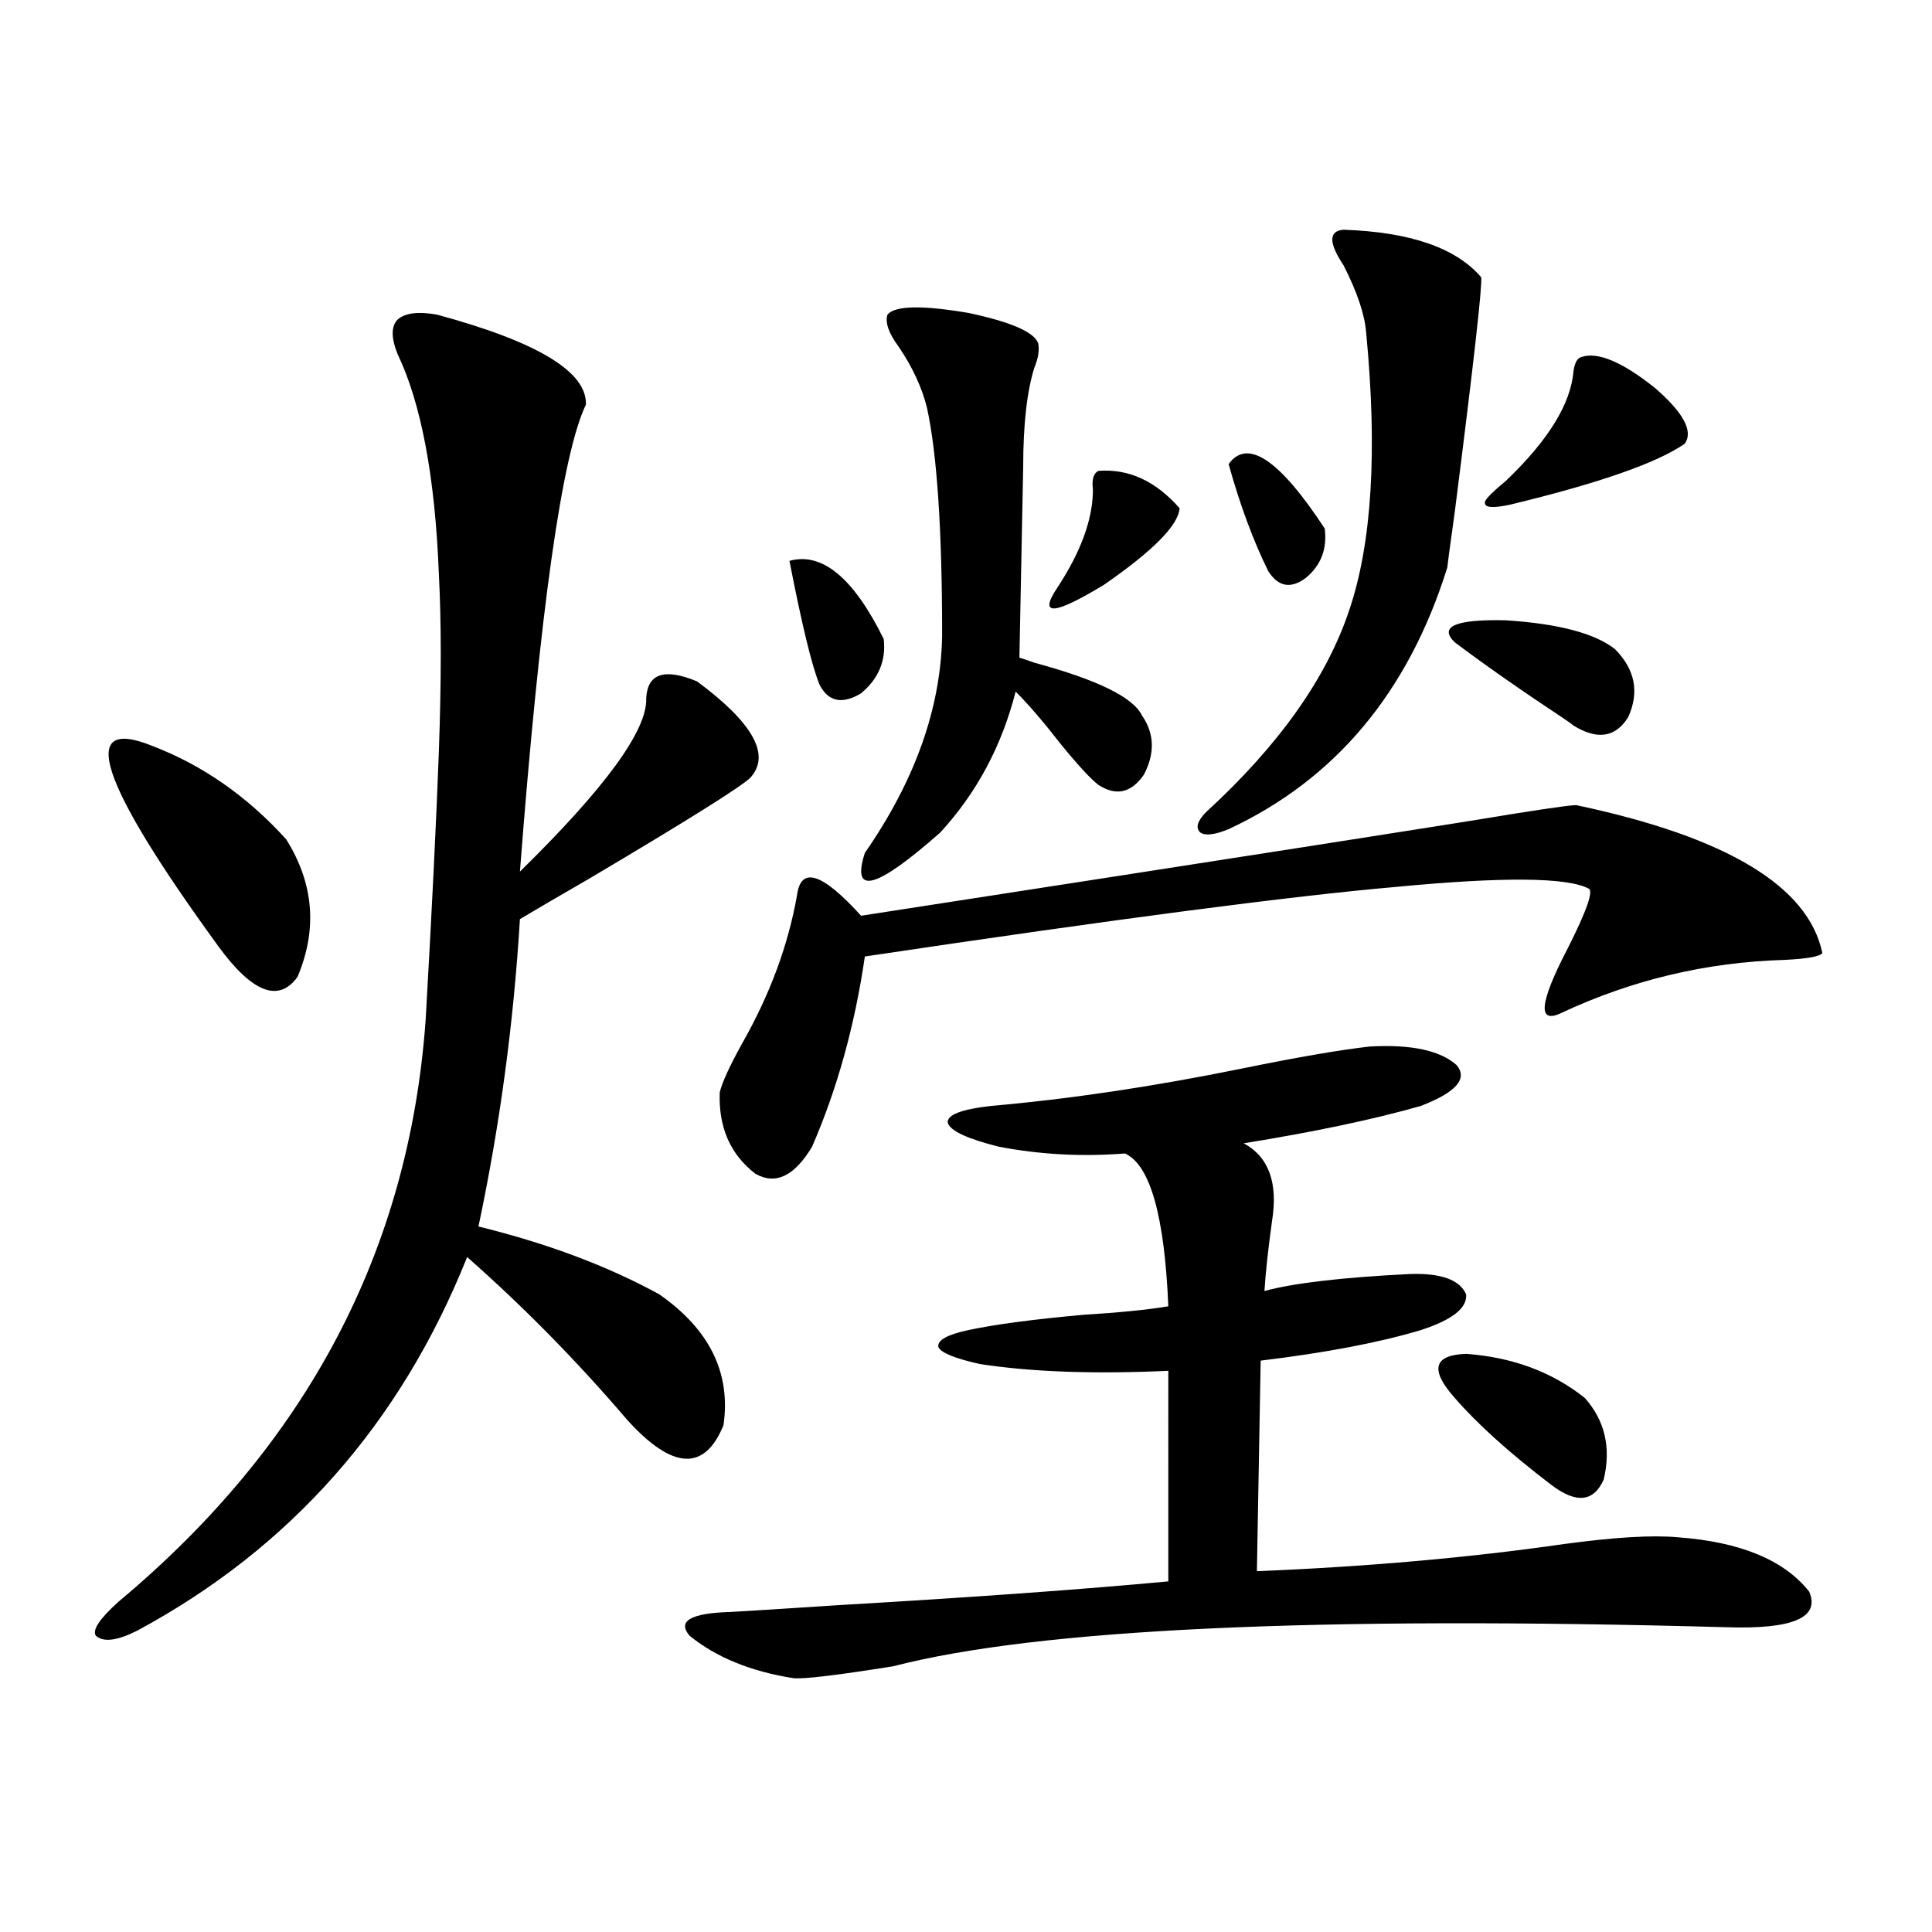 <?xml version="1.0" encoding="utf-8"?>
<!-- Generator: Adobe Illustrator 16.0.0, SVG Export Plug-In . SVG Version: 6.00 Build 0)  -->
<!DOCTYPE svg PUBLIC "-//W3C//DTD SVG 1.1//EN" "http://www.w3.org/Graphics/SVG/1.1/DTD/svg11.dtd">
<svg version="1.1" id="图层_1" xmlns="http://www.w3.org/2000/svg" xmlns:xlink="http://www.w3.org/1999/xlink" x="0px" y="0px"
	 width="1000px" height="1000px" viewBox="0 0 1000 1000" enable-background="new 0 0 1000 1000" xml:space="preserve">
<path d="M226.189,162.855c52.026,14.063,77.712,29.595,77.071,46.582c-12.362,25.79-23.749,106.348-34.146,241.699
	c44.222-43.354,66.005-73.237,65.364-89.648c0.641-12.882,9.421-15.82,26.341-8.789c29.268,21.685,38.368,38.384,27.316,50.098
	c-5.854,5.273-33.505,22.563-82.925,51.855c-16.265,9.38-28.292,16.411-36.097,21.094c-3.262,53.915-10.411,106.938-21.463,159.082
	c35.762,8.789,66.98,20.517,93.656,35.156c26.006,18.169,37.072,40.731,33.17,67.676c-9.756,24.032-26.341,23.153-49.755-2.637
	c-26.021-30.46-53.657-58.585-82.925-84.375c-34.48,86.133-91.385,150.595-170.728,193.359c-10.411,5.273-17.561,6.152-21.463,2.637
	c-1.951-2.938,1.951-8.789,11.707-17.578c97.559-81.437,150.561-181.934,159.021-301.465c3.247-56.827,5.519-103.12,6.829-138.867
	c1.296-36.323,1.296-66.797,0-91.406c-1.951-50.386-9.115-88.468-21.463-114.258c-3.262-8.198-3.262-14.063,0-17.578
	C209.604,161.977,216.434,161.098,226.189,162.855z M78.876,386.098c26.006,9.97,49.1,26.079,69.267,48.34
	c14.299,22.852,16.25,46.582,5.854,71.191c-9.756,13.485-23.414,8.212-40.975-15.82C51.225,404.856,39.853,370.277,78.876,386.098z
	 M709.104,541.664c21.463-1.167,36.417,2.06,44.877,9.668c5.854,7.031-0.335,14.063-18.536,21.094
	c-24.725,7.031-55.288,13.485-91.705,19.336c13.003,7.031,17.881,20.517,14.634,40.43c-1.951,14.063-3.262,26.079-3.902,36.035
	c14.954-4.093,39.999-7.031,75.12-8.789c16.25-0.577,26.006,2.938,29.268,10.547c0.641,7.031-7.164,13.184-23.414,18.457
	c-21.463,6.454-49.114,11.728-82.925,15.82l-1.951,108.984c57.225-2.335,110.241-7.031,159.021-14.063
	c26.006-3.516,45.518-4.683,58.535-3.516c32.515,2.349,55.273,11.728,68.291,28.125c5.854,13.472-8.46,19.624-42.926,18.457
	c-212.678-5.864-356.424,0.879-431.209,20.215c-29.268,4.683-46.508,6.729-51.706,6.152c-22.118-3.516-39.999-10.849-53.657-21.973
	c-6.509-7.622,0.641-11.728,21.463-12.305c10.396-0.591,28.933-1.758,55.608-3.516c70.242-4.106,127.146-8.212,170.728-12.305
	V709.535c-38.383,1.758-70.897,0.591-97.559-3.516c-13.018-2.925-20.167-5.851-21.463-8.789c-0.655-3.516,4.543-6.44,15.609-8.789
	c13.658-2.925,33.49-5.562,59.511-7.91c18.856-1.167,33.49-2.637,43.901-4.395c-1.951-46.87-9.436-73.237-22.438-79.102
	c-22.118,1.758-43.901,0.591-65.364-3.516c-16.265-4.093-25.045-8.198-26.341-12.305c-0.655-4.093,6.829-7.031,22.438-8.789
	c40.319-3.516,83.565-9.956,129.753-19.336C671.377,547.239,693.495,543.422,709.104,541.664z M816.419,416.859
	c77.392,16.411,119.662,41.899,126.826,76.465c-1.311,1.758-7.805,2.938-19.512,3.516c-40.334,1.181-78.702,10.259-115.119,27.246
	c-13.018,6.454-12.042-4.683,2.927-33.398c9.756-19.336,13.323-29.581,10.731-30.762c-11.066-5.851-44.236-6.152-99.51-0.879
	c-53.992,4.696-145.697,16.699-275.115,36.035c-5.213,35.747-14.313,68.555-27.316,98.438
	c-9.115,15.243-18.871,19.927-29.268,14.063c-13.018-9.956-19.191-24.019-18.536-42.188c1.296-5.273,5.198-13.761,11.707-25.488
	c14.299-25.187,23.734-50.675,28.292-76.465c1.951-15.229,13.003-11.714,33.17,10.547c200.971-31.05,313.483-48.628,337.553-52.734
	C805.353,417.738,816.419,416.282,816.419,416.859z M408.624,290.297c16.905-4.683,33.17,8.789,48.779,40.43
	c1.296,11.138-2.606,20.517-11.707,28.125c-9.756,5.864-16.92,4.395-21.463-4.395C420.331,345.091,415.118,323.695,408.624,290.297z
	 M459.354,162.855c3.902-4.683,17.881-4.972,41.95-0.879c22.104,4.696,34.146,9.97,36.097,15.82c0.641,3.516,0,7.622-1.951,12.305
	c-3.902,12.305-5.854,29.595-5.854,51.855l-1.951,98.438c1.951,0.591,4.543,1.47,7.805,2.637
	c32.515,8.789,51.051,17.88,55.608,27.246c6.494,9.38,6.829,19.638,0.976,30.762c-6.509,9.38-14.313,11.138-23.414,5.273
	c-3.902-2.925-10.411-9.956-19.512-21.094c-9.115-11.714-16.92-20.792-23.414-27.246c-7.164,28.125-20.167,52.446-39.023,72.949
	c-33.17,29.306-46.188,32.821-39.023,10.547c26.006-37.491,39.344-74.995,39.999-112.5c0-54.492-2.606-93.741-7.805-117.773
	c-2.606-10.547-7.484-21.094-14.634-31.641C459.995,172.523,458.044,166.962,459.354,162.855z M568.62,243.715
	c15.609-1.167,29.588,5.273,41.95,19.336c-0.655,8.789-13.658,21.973-39.023,39.551c-26.021,15.82-34.146,16.411-24.39,1.758
	c12.348-18.745,18.536-35.733,18.536-50.977C565.038,248.109,566.014,244.896,568.62,243.715z M695.446,118.91
	c34.466,1.181,58.2,9.38,71.218,24.609c0.641,4.106-3.902,44.536-13.658,121.289c-2.606,18.759-3.902,28.427-3.902,29.004
	c-20.167,64.462-57.895,109.575-113.168,135.352c-7.164,2.938-12.042,3.516-14.634,1.758c-2.606-2.335-1.631-5.851,2.927-10.547
	c37.713-34.565,62.438-69.434,74.145-104.59c11.707-34.565,14.634-82.315,8.78-143.262c-0.655-9.366-4.558-21.094-11.707-35.156
	C687.642,125.653,687.642,119.501,695.446,118.91z M635.936,240.199c9.756-13.472,26.341-2.335,49.755,33.398
	c1.296,10.547-1.951,19.048-9.756,25.488c-7.805,5.864-14.313,4.696-19.512-3.516C648.618,279.75,641.789,261.293,635.936,240.199z
	 M753.006,723.598c-13.018-14.64-11.066-22.261,5.854-22.852c24.055,1.758,44.542,9.38,61.462,22.852
	c10.396,11.728,13.658,25.79,9.756,42.188c-5.213,11.728-14.313,12.606-27.316,2.637
	C781.298,752.024,764.713,737.083,753.006,723.598z M835.931,336c10.396,10.547,12.683,22.274,6.829,35.156
	c-6.509,10.547-15.944,12.017-28.292,4.395c-0.655-0.577-2.286-1.758-4.878-3.516c-22.118-14.64-40.975-27.823-56.584-39.551
	c-8.46-8.198,0.32-12.003,26.341-11.426C806.663,322.816,825.52,327.802,835.931,336z M818.37,184.828
	c8.445-2.925,21.128,2.349,38.048,15.82c14.954,12.896,20.152,22.563,15.609,29.004c-14.313,9.97-44.557,20.517-90.729,31.641
	c-8.46,1.758-12.683,1.47-12.683-0.879c-0.655-1.167,2.927-4.972,10.731-11.426c22.104-21.094,33.811-40.128,35.121-57.129
	C815.108,187.767,816.419,185.419,818.37,184.828z"/>
</svg>
